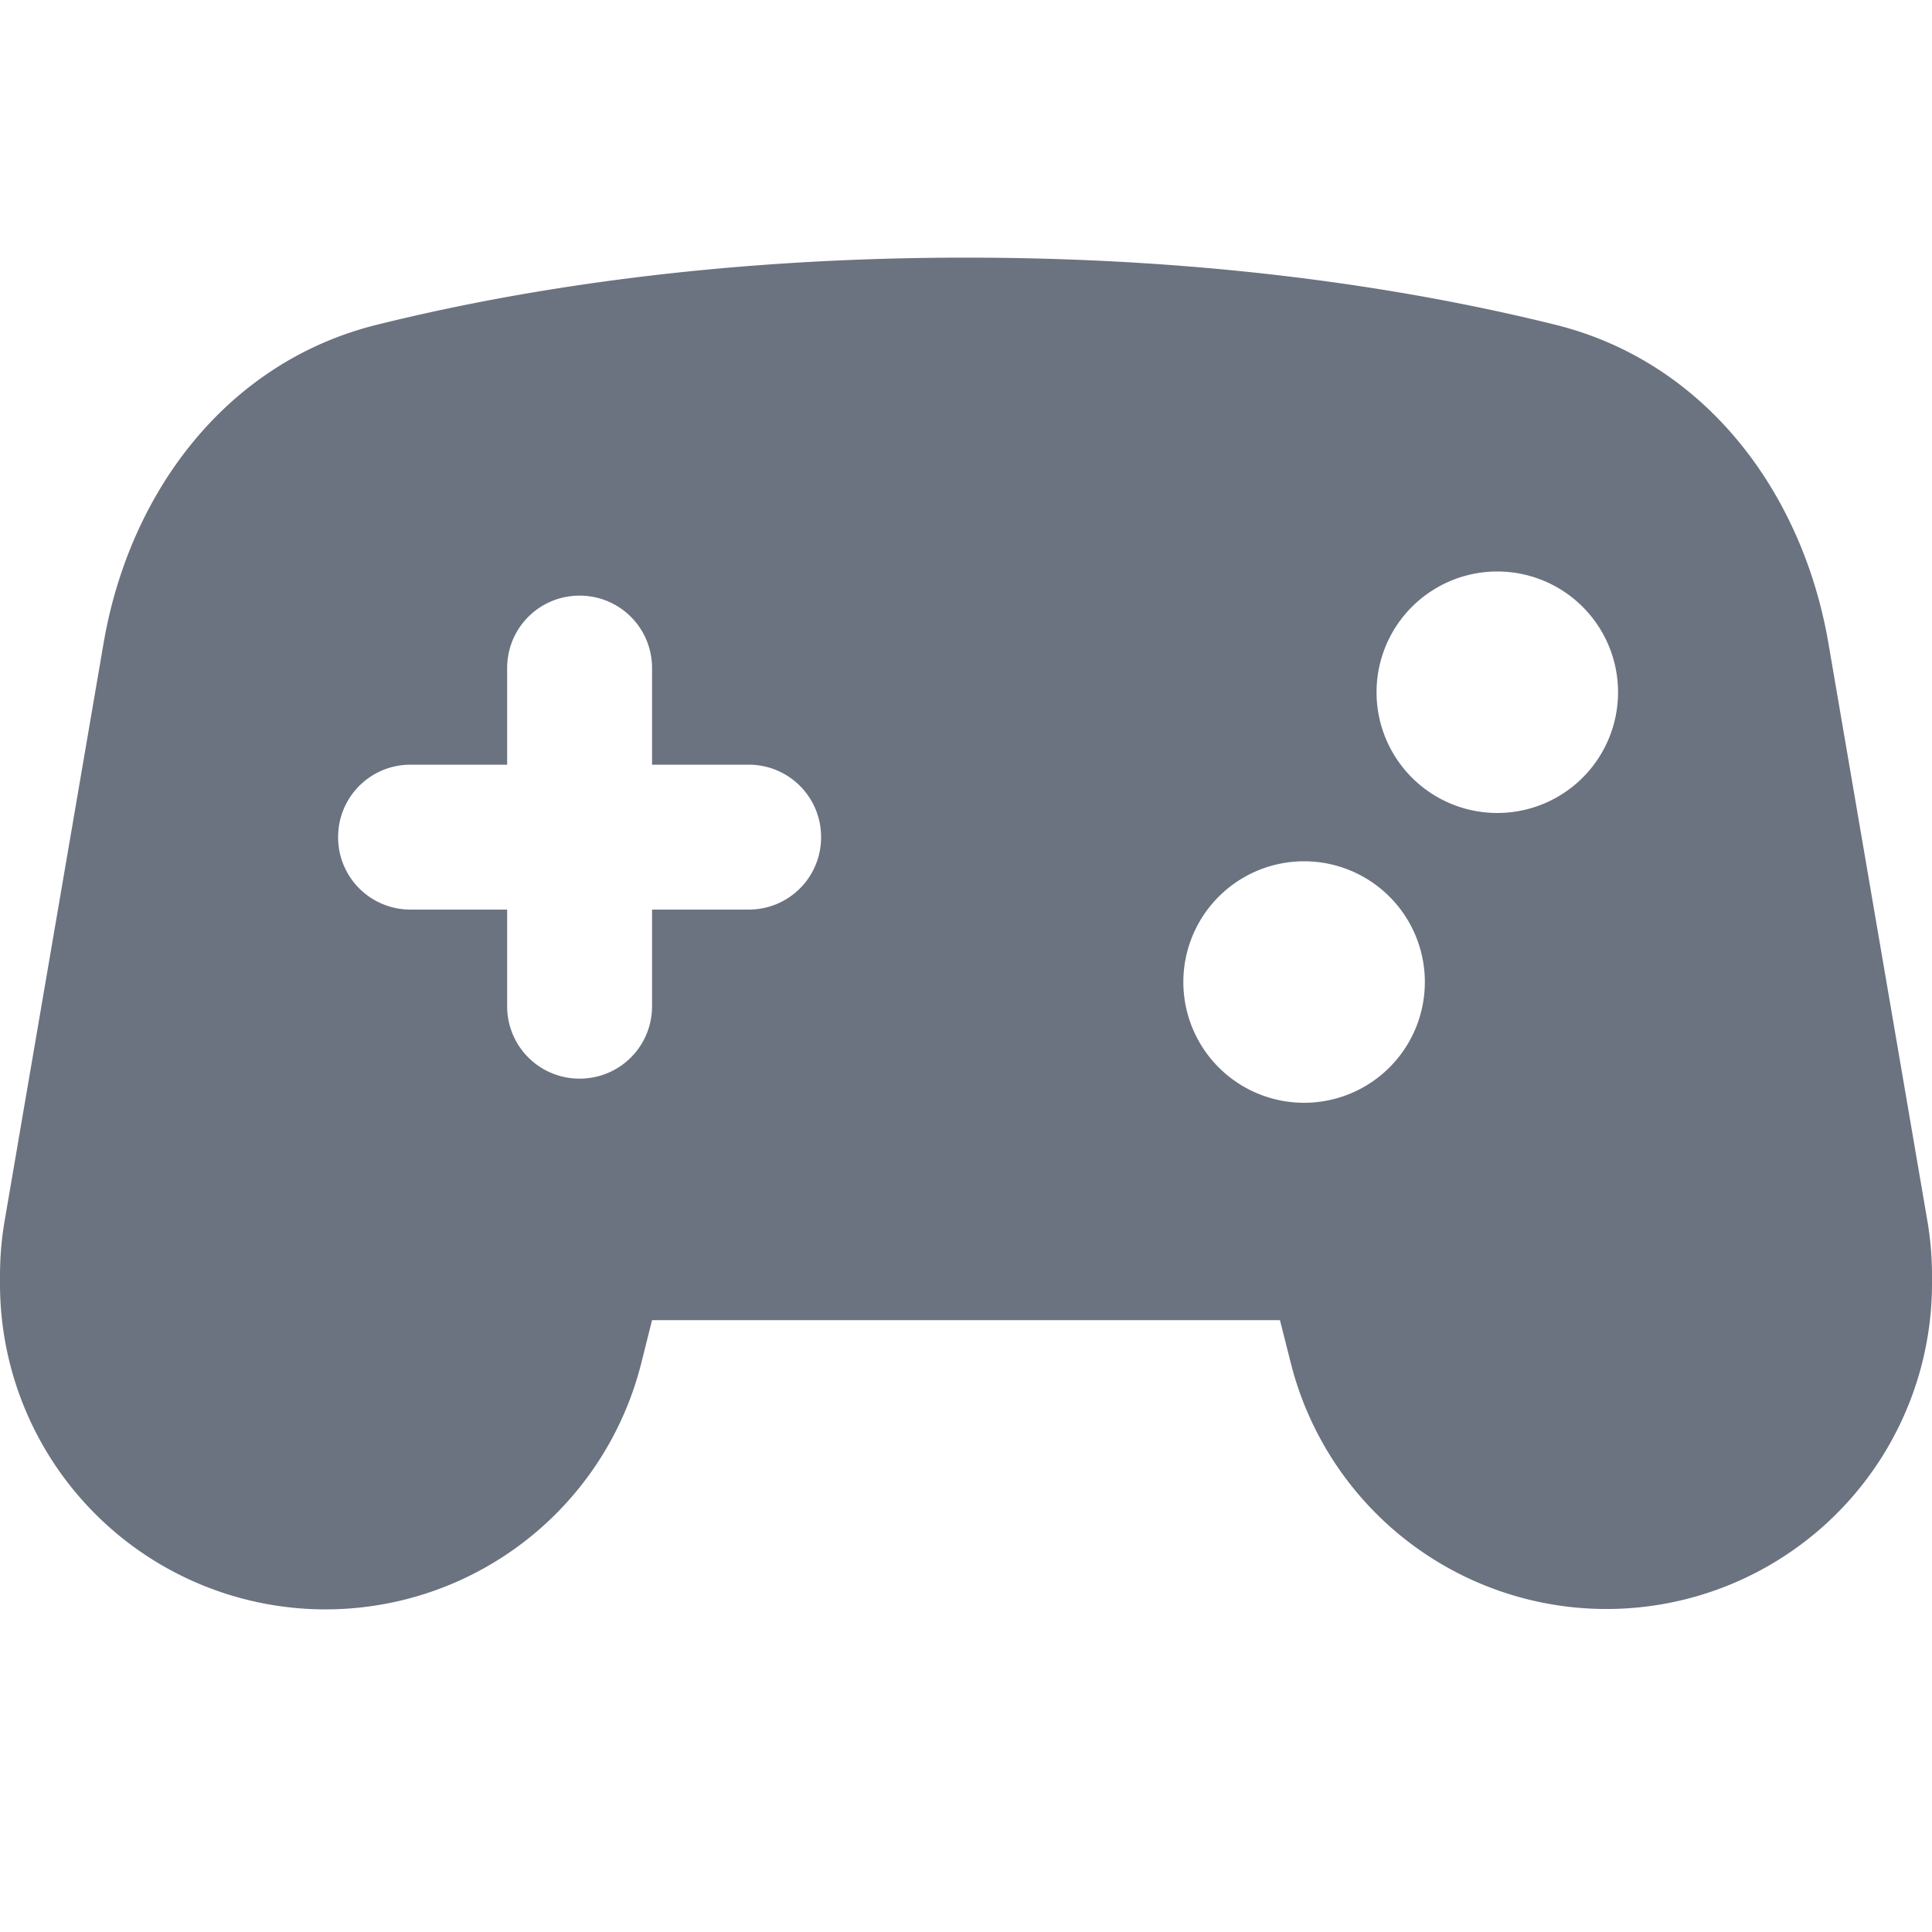 <svg xmlns="http://www.w3.org/2000/svg" width="20" height="20" fill="none" viewBox="0 0 20 20"><path fill="#6B7280" d="M0 13.21v.088a3.37 3.37 0 0 0 6.638.815l.112-.447h6.5l.113.447A3.37 3.37 0 0 0 20 13.298v-.088c0-.197-.016-.39-.05-.584L18.928 6.66c-.269-1.569-1.278-2.912-2.822-3.297-1.434-.356-3.487-.696-6.106-.696-2.619 0-4.672.34-6.103.696C2.35 3.748 1.34 5.091 1.072 6.66L.05 12.626c-.034.194-.05.387-.05.584Zm13.5-4.294a1.25 1.25 0 1 1 0 2.5 1.25 1.25 0 0 1 0-2.5Zm.75-1.75a1.25 1.25 0 1 1 2.5 0 1.25 1.25 0 0 1-2.5 0Zm-7.5-.25v1h1c.416 0 .75.335.75.75 0 .416-.334.75-.75.75h-1v1c0 .416-.334.75-.75.75a.748.748 0 0 1-.75-.75v-1h-1a.748.748 0 0 1-.75-.75c0-.415.334-.75.75-.75h1v-1c0-.415.334-.75.75-.75s.75.335.75.75Z"/></svg>